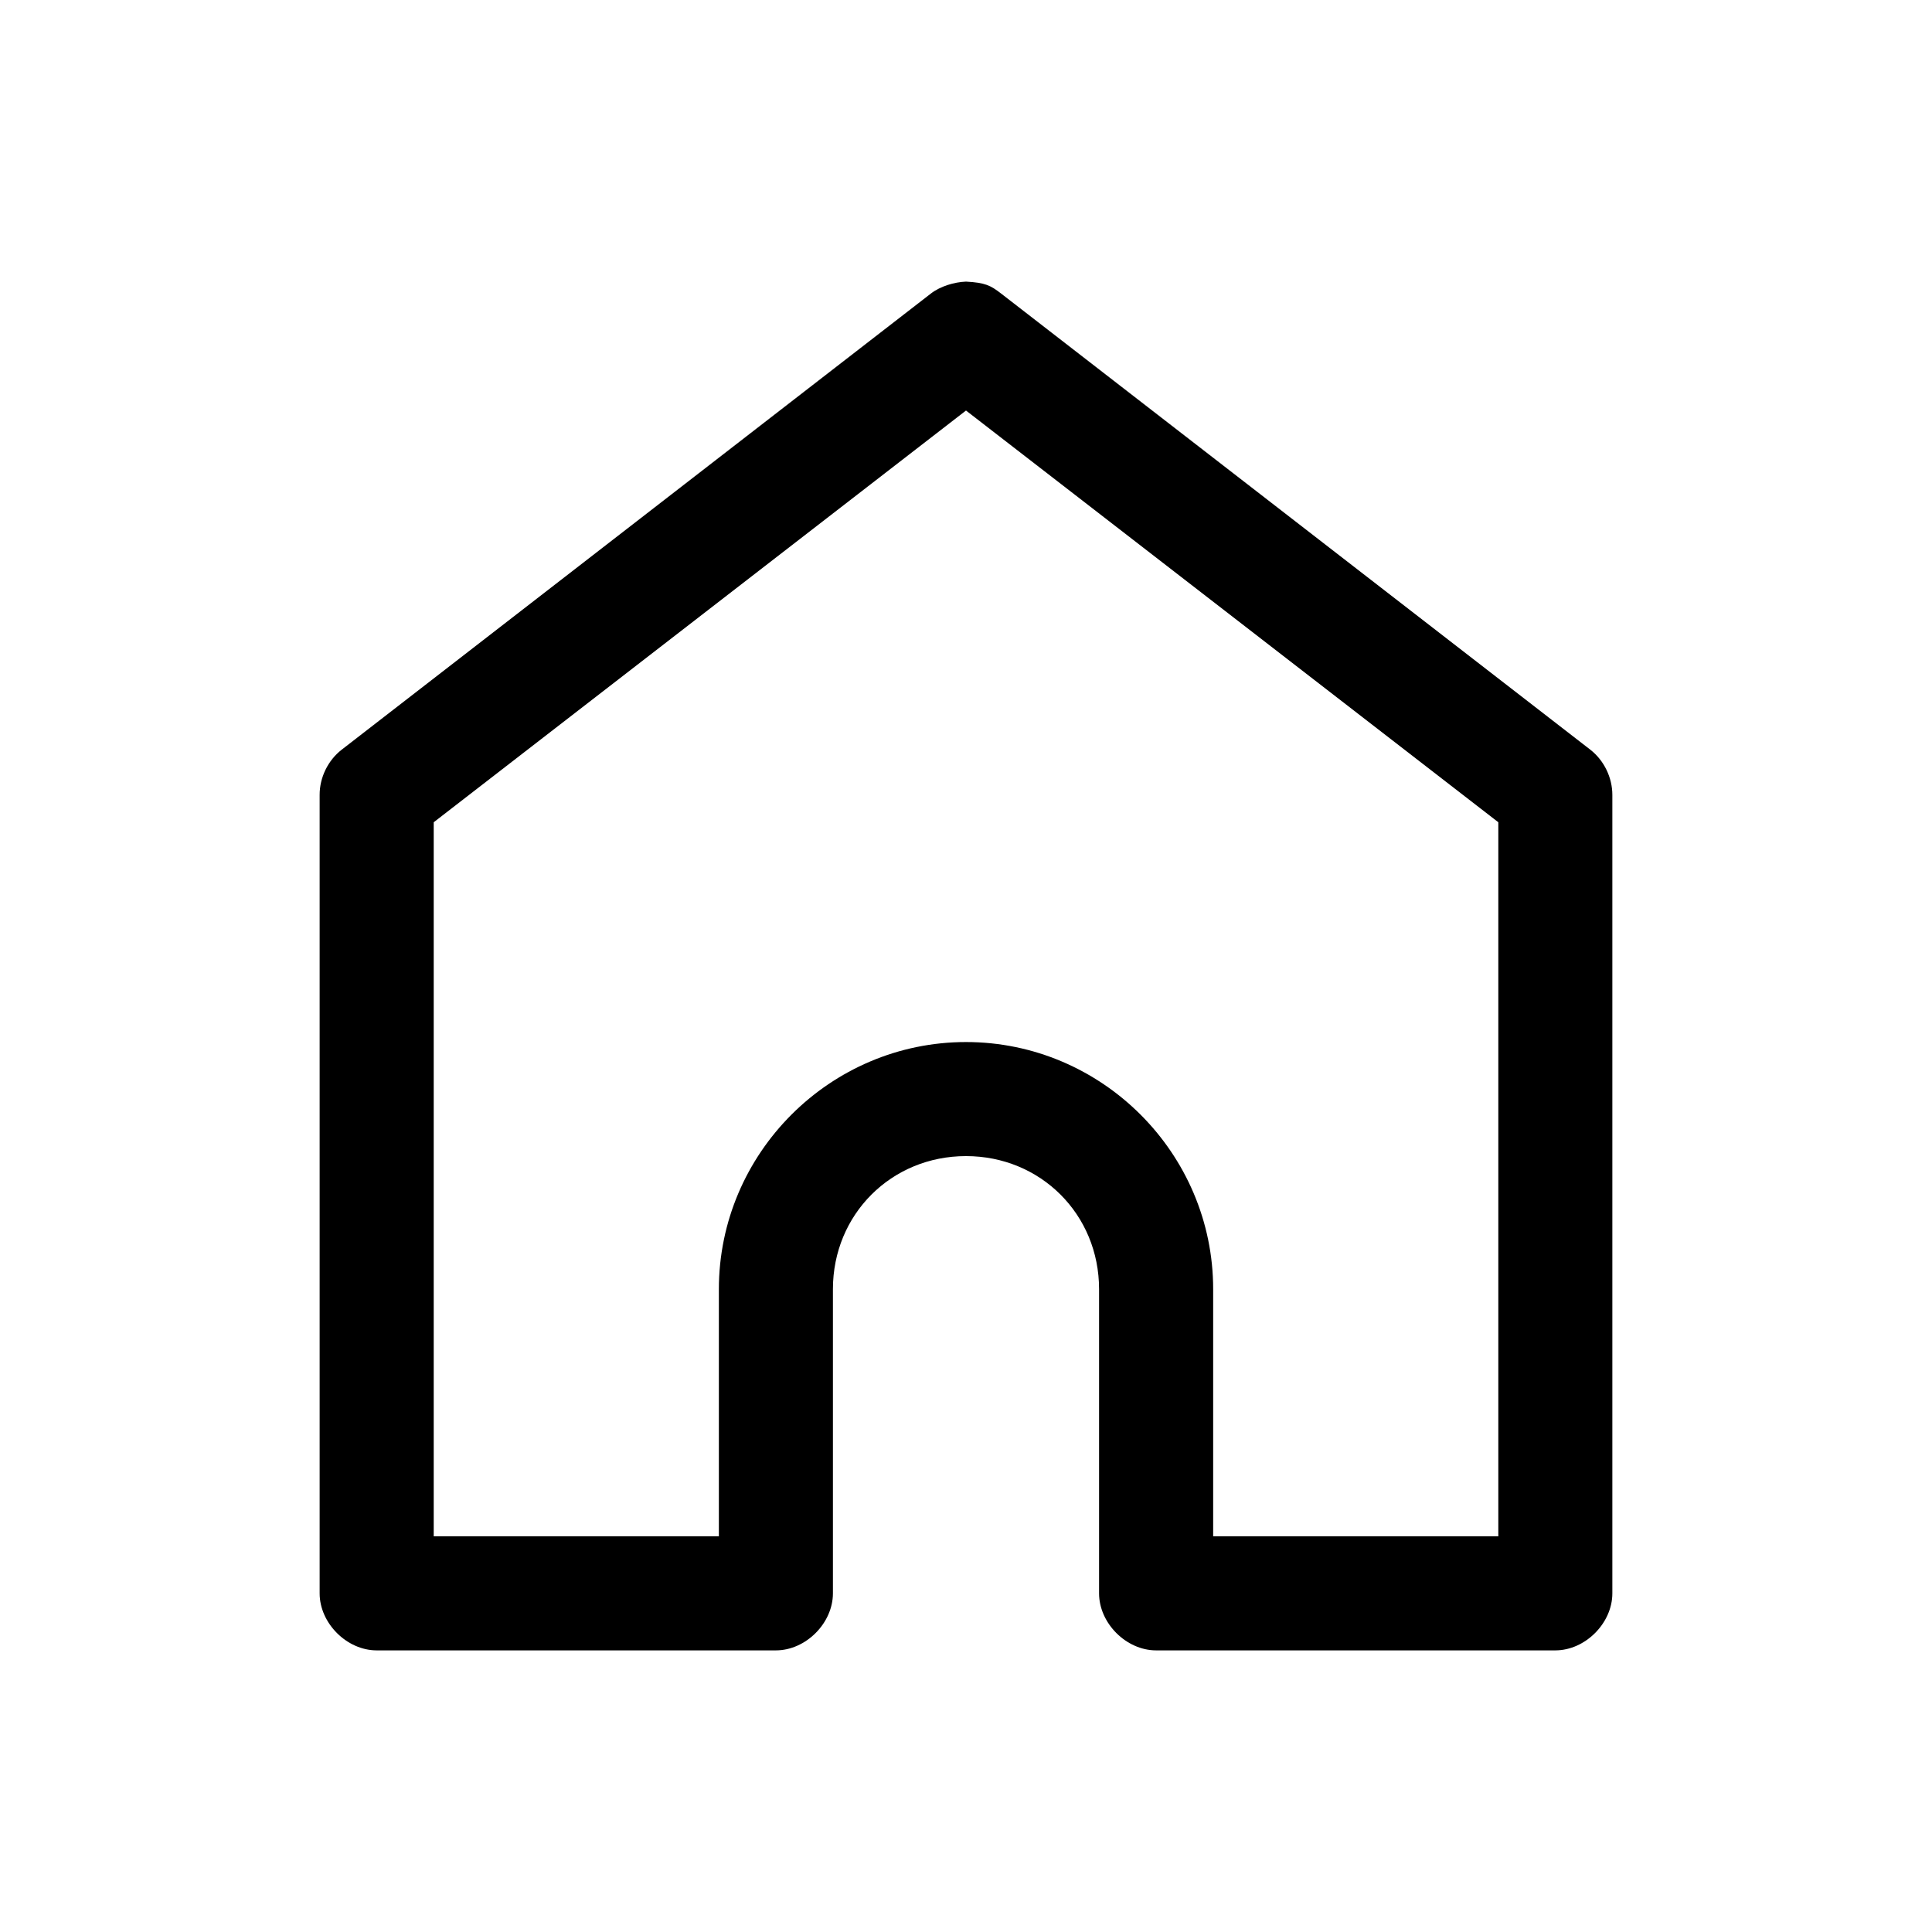<?xml version="1.0" encoding="UTF-8"?>
<!-- The Best Svg Icon site in the world: iconSvg.co, Visit us! https://iconsvg.co -->
<svg fill="#000000" width="800px" height="800px" version="1.1" viewBox="144 144 512 512" xmlns="http://www.w3.org/2000/svg">
 <path d="m400 218.63c-3.117 0.121-6.82 1.238-9.289 3.148l-156.18 120.91c-3.625 2.824-5.836 7.371-5.824 11.965v211.6c0 7.914 7.199 15.113 15.113 15.113h105.8c7.914 0 15.113-7.199 15.113-15.113v-80.609c0-19.801 15.469-35.266 35.266-35.266 19.801 0 35.266 15.469 35.266 35.266v80.609c0 7.914 7.199 15.113 15.113 15.113h105.8c7.914 0 15.113-7.199 15.113-15.113v-211.6c0-4.594-2.203-9.141-5.824-11.965l-156.18-120.91c-2.801-2.168-4.25-2.875-9.289-3.148zm0 34.164 141.07 109.11v189.24h-75.57v-65.496c0-36.023-29.473-65.496-65.496-65.496s-65.496 29.473-65.496 65.496v65.496h-75.57v-189.24z"/>
</svg>